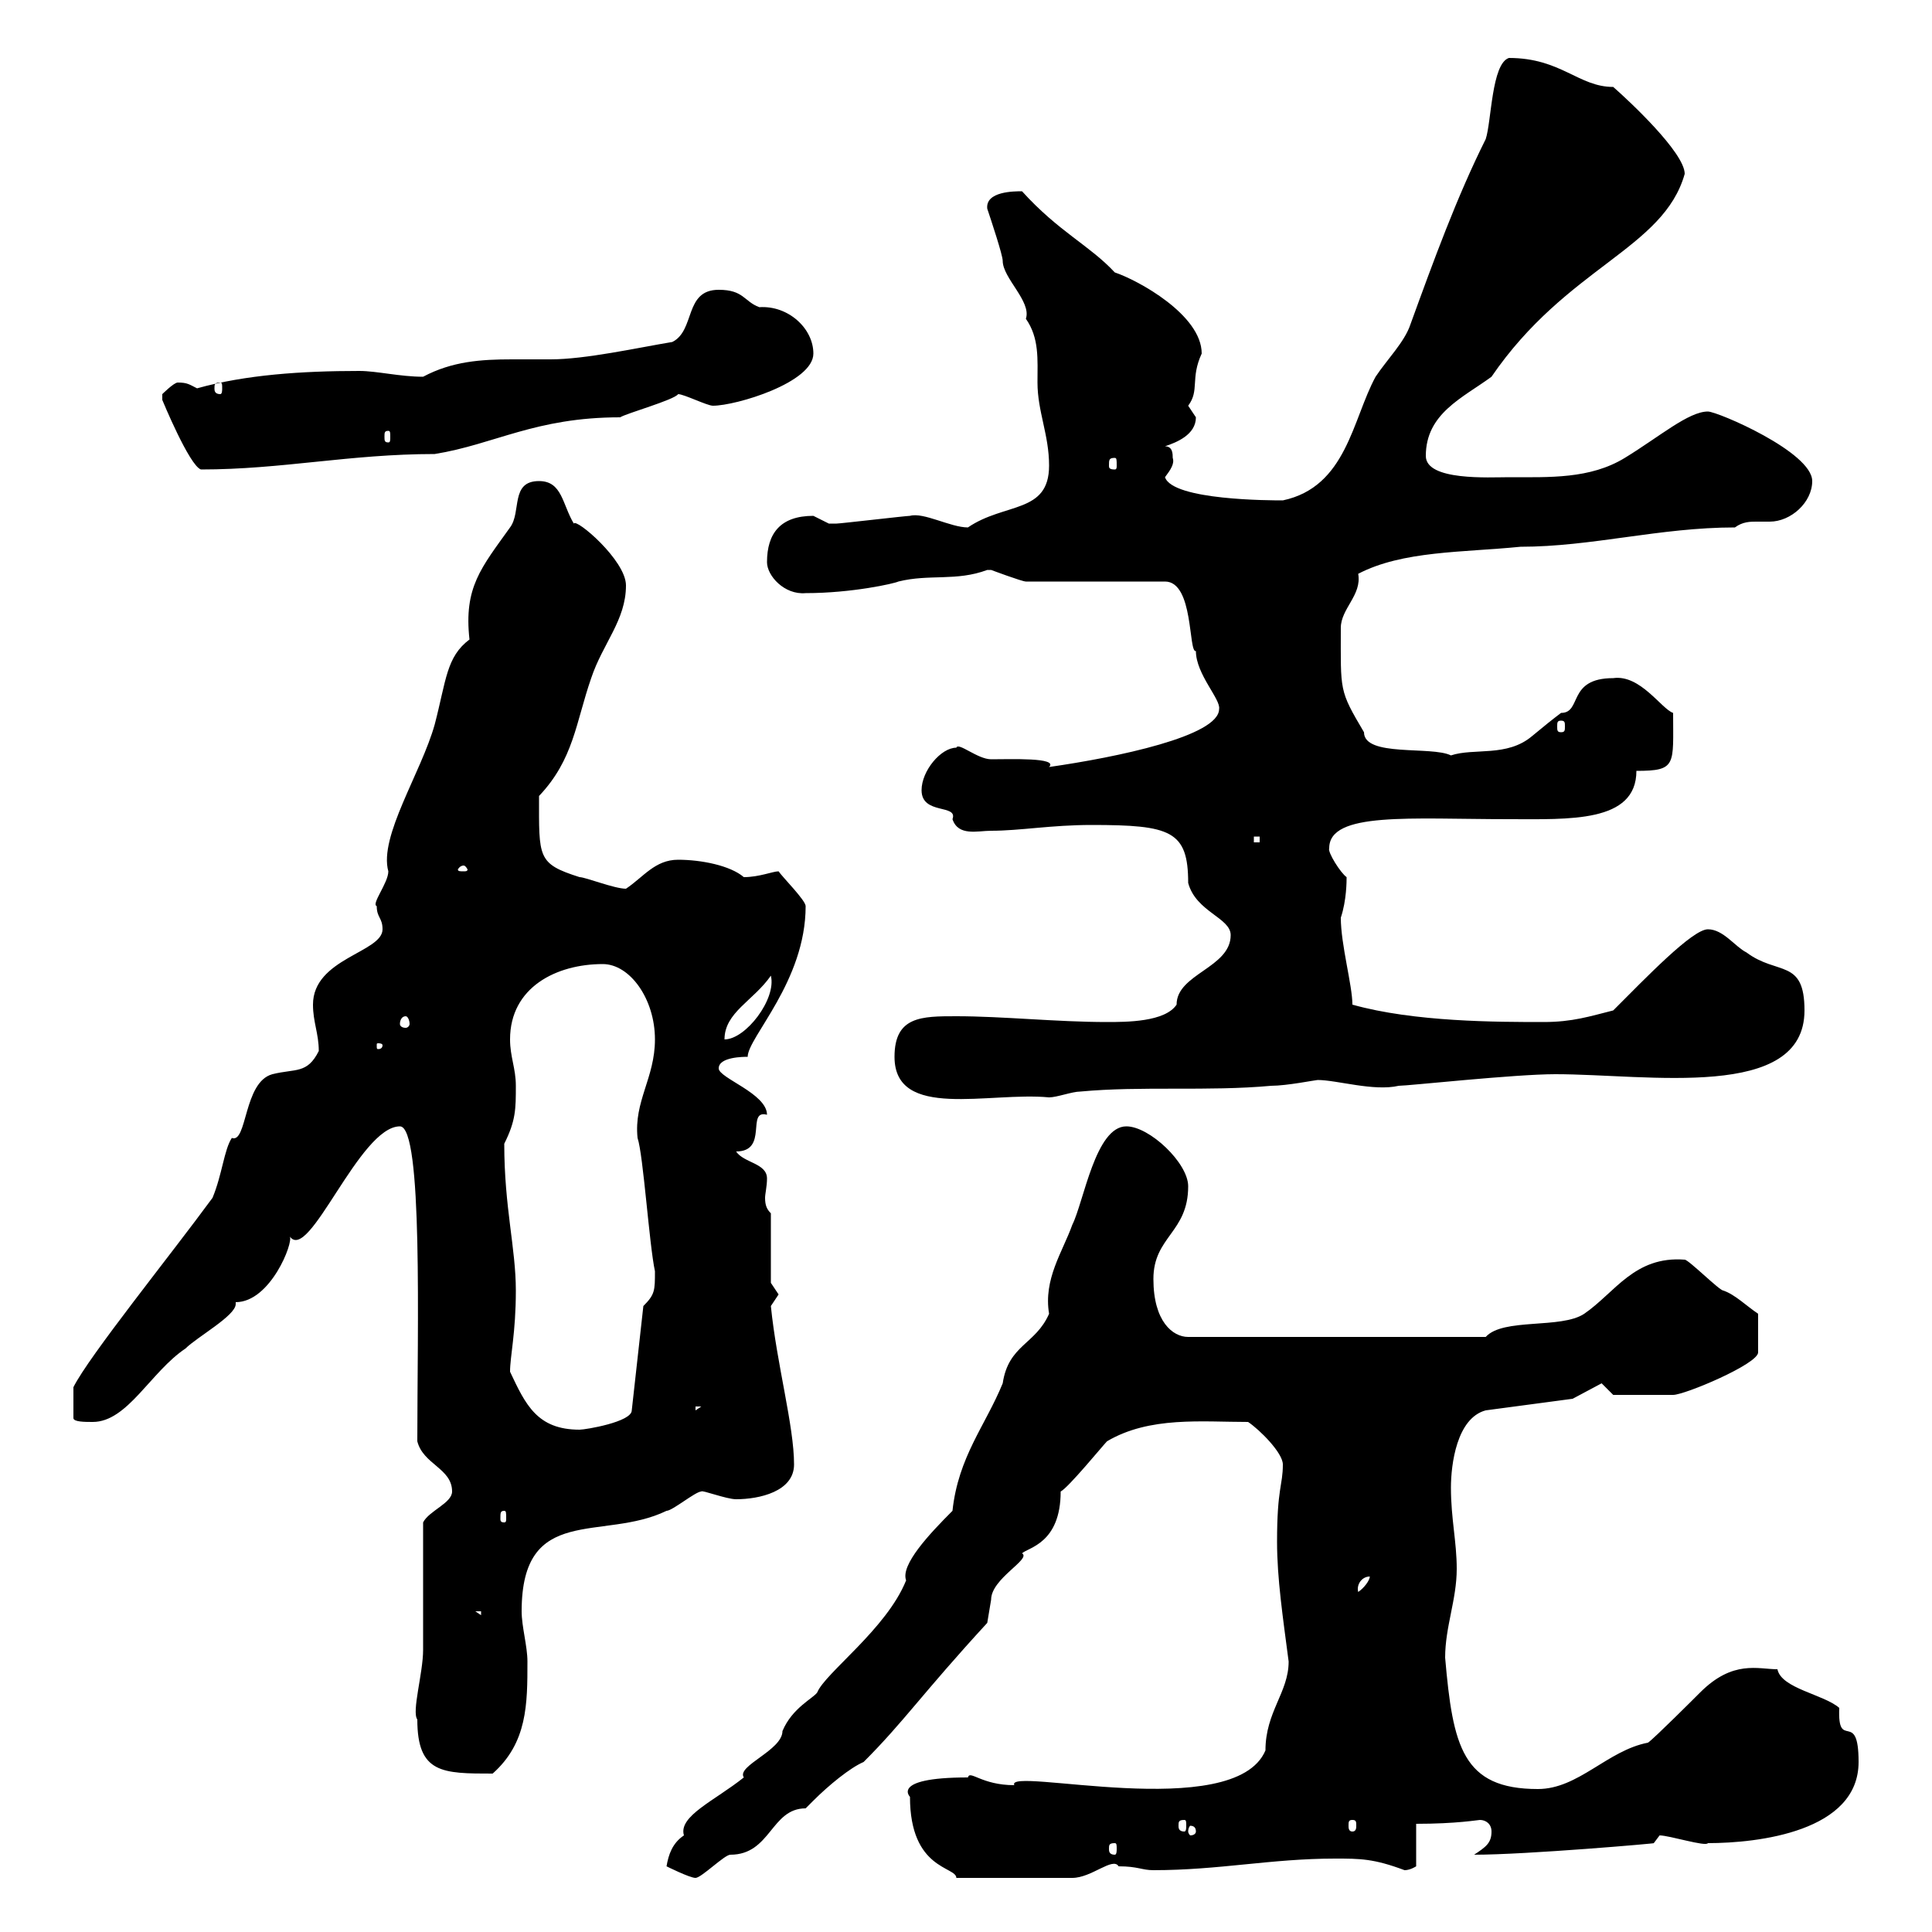 <svg xmlns="http://www.w3.org/2000/svg" xmlns:xlink="http://www.w3.org/1999/xlink" width="300" height="300"><path d="M103.50 289.80C103.50 289.80 107.10 291.60 108 291.60C108.90 291.60 112.50 288 113.40 288C119.70 288 119.70 280.80 125.10 280.80C125.10 280.80 126.30 279.60 126.30 279.60C128.70 277.20 132 274.50 134.10 273.60C140.40 267.30 143.10 263.10 153.30 252C153.30 252 153.90 248.40 153.90 248.40C153.90 245.10 160.20 242.10 158.70 241.20C159.60 240.30 164.70 239.70 164.70 231.60C165.90 231 171.30 224.40 171.90 223.80C178.50 219.90 186.60 220.80 193.80 220.80C195.60 222 199.20 225.60 199.20 227.40C199.20 230.70 198.30 231 198.30 239.40C198.30 245.10 199.20 251.10 200.10 258C200.10 262.80 196.50 265.80 196.50 271.80C191.70 283.20 156 274.20 157.50 277.20C152.40 277.20 150.60 274.80 150.30 276C137.70 276 141.60 279.30 141.30 279C141.30 290.40 148.50 289.80 148.50 291.60L166.50 291.60C169.50 291.60 172.80 288.30 173.70 289.80C176.70 289.80 177.30 290.40 179.10 290.40C189.30 290.40 197.40 288.60 207.30 288.60C211.20 288.60 213.30 288.60 218.10 290.40C219 290.40 219.90 289.80 219.90 289.80L219.90 283.20C226.20 283.20 229.50 282.60 229.80 282.60C230.70 282.60 231.60 283.20 231.60 284.40C231.60 286.20 230.70 286.80 228.90 288C237 288 257.70 286.20 256.80 286.20C256.80 286.20 257.70 285 257.70 285C259.20 285 264.90 286.80 265.20 286.20C273 286.20 288.60 284.40 288.60 273.60C288.60 265.20 285.30 272.10 285.60 265.20C283.20 263.10 276.60 262.20 276 259.20C273 259.20 269.10 257.70 264 262.80C263.40 263.40 256.80 270 255.90 270.60C249.60 271.80 245.10 277.80 238.80 277.80C227.10 277.80 225.60 271.20 224.40 257.40C224.40 252.60 226.20 248.40 226.20 243.60C226.20 239.40 225.30 235.80 225.30 231C225.30 227.40 226.20 220.20 230.70 219L244.20 217.20L248.70 214.80L250.50 216.60C252 216.60 257.70 216.60 259.80 216.60C261.60 216.60 273 211.80 273 210L273 204C271.20 202.80 269.40 201 267.60 200.40C267 200.40 262.20 195.60 261.60 195.60C253.80 195 250.80 200.70 246 204C242.40 206.40 233.40 204.60 230.70 207.60L184.50 207.60C182.10 207.60 179.10 205.20 179.10 198.60C179.10 192 184.50 191.40 184.50 184.20C184.50 180.60 178.50 174.90 174.90 174.90C170.10 174.90 168.30 186.60 166.50 190.20C165 194.40 162 198.60 162.90 204C160.80 208.80 156.60 208.80 155.70 214.80C153 221.40 148.80 226.20 147.90 234.60C144.30 238.20 139.80 243 140.70 245.40C137.70 252.90 128.10 259.80 126.90 262.80C126.30 263.70 123 265.20 121.50 268.80C121.50 271.80 114.30 274.20 115.50 276C111 279.60 105.30 282 106.20 285C104.40 286.20 103.80 288 103.50 289.80ZM173.10 286.20C173.40 286.20 173.40 286.50 173.40 287.10C173.40 287.40 173.40 288 173.10 288C172.20 288 172.20 287.40 172.20 287.10C172.20 286.50 172.20 286.20 173.10 286.20ZM185.70 284.40C185.70 284.70 185.40 285 184.80 285C184.80 285 184.50 284.70 184.50 284.40C184.50 283.80 184.80 283.50 184.80 283.50C185.40 283.50 185.70 283.80 185.70 284.40ZM183.90 282.60C184.20 282.60 184.20 282.90 184.20 283.50C184.20 283.80 184.20 284.40 183.90 284.40C183 284.40 183 283.80 183 283.50C183 282.90 183 282.60 183.90 282.60ZM210 282.60C210.60 282.60 210.60 282.90 210.60 283.50C210.60 283.80 210.60 284.40 210 284.40C209.40 284.40 209.40 283.80 209.40 283.50C209.40 282.90 209.40 282.60 210 282.60ZM64.80 267C64.80 275.40 68.70 275.40 76.50 275.40C81.90 270.60 81.90 264.60 81.90 258C81.90 255.60 81 252.60 81 250.20C81 233.40 93.60 239.40 103.50 234.60C104.40 234.60 108 231.60 108.90 231.60C108.90 231.30 112.80 232.80 114.30 232.80C117.90 232.80 123.30 231.60 123.30 227.40C123.30 221.40 120.60 211.80 119.70 202.80C119.70 202.80 120.90 201 120.90 201C120.90 201 119.70 199.20 119.70 199.20L119.70 188.40C119.10 187.80 118.80 187.20 118.80 186C118.80 185.40 119.10 184.20 119.10 183C119.10 180.60 115.50 180.60 114.30 178.80C119.40 178.80 115.80 172.20 119.10 173.10C119.10 169.80 111.60 167.40 111.60 165.90C111.60 164.10 115.50 164.10 116.10 164.10C116.10 161.10 125.10 152.40 125.10 140.70C125.10 139.80 121.50 136.20 120.90 135.30C120 135.30 117.90 136.20 115.50 136.20C113.40 134.40 108.90 133.50 105.30 133.50C101.70 133.50 99.90 136.20 97.20 138C95.40 138 90.90 136.20 90 136.20C83.40 134.10 83.70 133.20 83.70 123.60C89.10 117.90 89.40 112.20 91.80 105.30C93.60 99.90 97.20 96.30 97.20 90.90C97.20 87 89.40 80.40 89.10 81.30C87.30 78.30 87.30 74.70 83.70 74.70C79.20 74.70 81 79.50 79.20 81.90C74.70 88.20 72 91.20 72.90 99.30C69.30 102 69.30 105.60 67.50 112.50C65.40 120 58.80 129.90 60.30 135.30C60.30 137.10 57.60 140.40 58.50 140.70C58.50 142.50 59.40 142.50 59.40 144.30C59.40 147.90 48.60 148.80 48.60 156C48.60 158.70 49.50 160.50 49.50 163.20C47.70 166.80 45.90 165.90 42.30 166.80C37.80 168 38.40 177.60 36 176.70C34.80 178.50 34.50 182.40 33 186C26.40 195 13.80 210.60 11.40 215.40L11.40 220.20C11.40 220.80 13.20 220.80 14.40 220.80C19.80 220.80 23.40 213 28.80 209.40C30.60 207.60 36.60 204.30 36.60 202.50C36.60 202.50 36.60 202.20 36.60 202.20C42 202.20 45.60 192.90 45 192C48 196.20 55.80 174.90 62.10 174.90C65.70 174.90 64.80 206.40 64.80 223.80C65.70 227.40 70.20 228 70.20 231.60C70.20 233.40 66.60 234.60 65.70 236.40C65.70 239.40 65.70 253.80 65.70 256.20C65.70 259.80 63.90 265.80 64.80 267ZM73.80 250.20L74.70 250.20L74.70 250.80ZM212.70 244.80C212.70 245.40 211.80 246.60 210.90 247.20C210.60 246 211.50 244.80 212.70 244.80ZM78.30 234.60C78.60 234.60 78.60 234.90 78.60 235.80C78.60 236.10 78.60 236.40 78.30 236.40C77.70 236.40 77.70 236.10 77.70 235.80C77.70 234.90 77.70 234.60 78.30 234.60ZM79.20 213C79.20 210.60 80.10 207 80.10 200.40C80.10 193.80 78.30 187.50 78.30 177.60C80.10 174 80.10 172.20 80.10 168.60C80.10 165.90 79.20 164.10 79.20 161.40C79.20 153.30 86.40 149.70 93.60 149.70C97.80 149.70 101.70 155.10 101.70 161.40C101.70 167.40 98.40 171 99 176.70C99.90 179.40 100.80 193.20 101.70 197.40C101.70 200.40 101.70 201 99.90 202.80L98.10 219C98.10 220.80 90.90 222 90 222C83.40 222 81.60 218.10 79.20 213ZM108 218.40L108.90 218.40L108 219ZM138.90 164.10C138.90 174 153.60 169.50 162.90 170.40C164.10 170.40 166.50 169.50 167.70 169.50C177.30 168.60 187.50 169.50 197.40 168.60C199.80 168.60 204.30 167.70 204.60 167.70C207.60 167.70 213.30 169.50 217.20 168.60C218.70 168.60 235.20 166.80 241.50 166.80C255.90 166.80 280.20 171 280.20 156.90C280.20 148.80 276 151.50 271.20 147.90C269.40 147 267.60 144.30 265.20 144.30C262.80 144.30 255.60 151.80 250.50 156.90C246.90 157.80 244.20 158.70 239.70 158.70C232.50 158.70 219.60 158.70 210 156C210 153 208.20 146.70 208.20 142.50C209.10 139.80 209.10 136.80 209.10 136.20C208.20 135.60 206.10 132.30 206.40 131.70C206.40 126 219 127.20 234.30 127.20C243.60 127.20 254.10 127.80 254.10 119.70C260.40 119.70 259.80 118.80 259.80 110.70C258 110.10 254.70 104.70 250.50 105.30C243.30 105.30 245.70 110.70 242.40 110.70C241.20 111.60 239.70 112.80 237.90 114.30C234 117.60 228.90 116.10 225.30 117.30C222.30 115.80 211.80 117.60 211.80 113.70C207.90 107.10 208.20 107.40 208.20 97.50C208.20 94.50 211.50 92.40 210.90 89.10C217.80 85.50 227.10 85.80 236.10 84.90C247.20 84.90 257.70 81.90 269.40 81.90C270.60 81 271.80 81 272.70 81C273.60 81 274.20 81 274.80 81C278.10 81 281.40 78 281.40 74.70C281.40 70.20 266.70 63.90 265.20 63.90C262.20 63.90 257.70 67.80 252.30 71.10C246.90 74.40 240.60 74.10 234.30 74.10C231.30 74.10 221.40 74.70 221.40 70.80C221.40 64.20 227.10 61.80 231.60 58.50C243.30 41.40 258.30 38.70 261.60 27C261.60 23.70 252.90 15.60 250.50 13.50C245.10 13.50 242.40 9 234.30 9C231.60 9.90 231.60 18.90 230.70 21.60C226.20 30.60 222.60 40.50 219 50.40C218.10 53.10 215.40 55.80 213.60 58.50C210 65.10 209.10 75.60 199.20 77.70C197.40 77.70 182.10 77.70 180.90 74.10C181.80 72.90 182.40 72 182.10 71.10C182.10 70.50 182.10 69.30 180.90 69.30C182.70 68.70 185.70 67.50 185.70 64.80C185.70 64.80 184.50 63 184.50 63C186.30 60.60 184.80 58.80 186.60 54.90C186.60 48.90 176.70 43.50 173.10 42.30C169.20 38.10 164.40 36 158.70 29.70C157.50 29.70 153 29.70 153.30 32.40C153.90 34.20 155.70 39.60 155.70 40.50C155.70 43.20 160.20 46.80 159.30 49.50C161.40 52.50 161.10 55.80 161.10 59.40C161.10 63.90 162.90 67.50 162.90 72.30C162.90 79.80 156 78 150.30 81.90C147.60 81.90 143.40 79.50 141.30 80.10C140.70 80.10 130.50 81.30 129.90 81.30C129.90 81.30 129.90 81.30 128.70 81.30C128.70 81.30 126.30 80.10 126.30 80.10C121.20 80.10 119.10 82.80 119.10 87.30C119.10 89.40 121.80 92.40 125.10 92.10C132.30 92.10 138.90 90.60 139.50 90.30C144.30 89.10 148.50 90.30 153.30 88.50C153.30 88.50 153.30 88.50 153.90 88.50C153.90 88.50 158.70 90.30 159.30 90.30L180.90 90.30C185.40 90.30 184.50 101.40 185.70 101.10C185.70 104.70 189.60 108.60 189.30 110.10C189.30 114.30 173.40 117.60 162.90 119.10C164.40 117.60 156.90 117.90 153.90 117.90C151.80 117.90 148.80 115.20 148.50 116.10C146.10 116.10 143.10 119.70 143.10 122.70C143.10 126.60 148.80 124.80 147.90 127.20C148.80 129.90 151.80 129 153.90 129C158.40 129 163.20 128.10 169.50 128.10C181.80 128.10 184.50 129 184.50 137.10C185.70 141.60 191.10 142.50 191.10 145.20C191.10 150.30 182.70 151.20 182.70 156C180.90 158.70 174.90 158.70 171.90 158.70C164.10 158.70 155.70 157.80 148.50 157.80C143.10 157.80 138.90 157.80 138.90 164.10ZM59.40 162.30C59.40 162.90 58.80 162.90 58.80 162.90C58.50 162.90 58.50 162.90 58.50 162.30C58.50 162 58.50 162 58.80 162C58.80 162 59.40 162 59.40 162.30ZM119.70 151.50C120.60 155.10 115.80 161.40 112.50 161.40C112.50 157.20 117 155.40 119.70 151.50ZM63 157.80C63.30 157.80 63.60 158.40 63.60 159C63.60 159.30 63.30 159.60 63 159.60C62.40 159.60 62.10 159.30 62.10 159C62.10 158.40 62.40 157.80 63 157.80ZM72 134.40C72.30 134.40 72.60 135 72.60 135C72.60 135.30 72.30 135.30 72 135.30C71.40 135.30 71.10 135.30 71.10 135C71.10 135 71.40 134.40 72 134.40ZM194.70 129.90L195.60 129.90L195.60 130.80L194.70 130.80ZM242.40 111.90C243 111.90 243 112.20 243 112.80C243 113.40 243 113.70 242.40 113.70C241.80 113.70 241.80 113.40 241.80 112.80C241.80 112.20 241.80 111.90 242.40 111.90ZM25.20 62.10C25.20 62.10 29.40 72.30 31.20 72.90C43.80 72.90 54.30 70.50 67.50 70.50C76.80 69 83.10 64.80 96.30 64.80C97.20 64.20 104.70 62.10 105.30 61.20C106.20 61.20 109.80 63 110.70 63C114.30 63 126.30 59.40 126.30 54.90C126.30 51 122.40 47.40 117.90 47.70C115.50 46.80 115.50 45 111.60 45C106.20 45 108 51.30 104.40 53.10C99 54 90.90 55.80 85.50 55.80C83.40 55.80 81.60 55.80 79.50 55.80C74.70 55.80 70.20 56.10 65.70 58.50C62.10 58.50 58.50 57.60 55.80 57.60C46.80 57.60 38.10 58.20 30.60 60.30C29.40 59.70 29.10 59.40 27.60 59.40C27 59.40 25.20 61.20 25.20 61.20C25.20 61.20 25.20 62.10 25.20 62.10ZM173.10 71.10C173.40 71.10 173.40 71.40 173.40 72.30C173.40 72.60 173.40 72.90 173.10 72.90C172.20 72.90 172.20 72.60 172.20 72.30C172.20 71.40 172.20 71.10 173.10 71.10ZM60.30 66.90C60.60 66.90 60.60 67.20 60.60 67.80C60.60 68.40 60.60 68.70 60.30 68.70C59.70 68.70 59.70 68.40 59.70 67.80C59.70 67.20 59.70 66.90 60.30 66.90ZM34.20 59.40C34.50 59.40 34.50 59.70 34.50 60.30C34.50 60.60 34.50 61.20 34.20 61.20C33.30 61.20 33.30 60.60 33.30 60.30C33.30 59.70 33.30 59.40 34.20 59.40Z"/></svg>